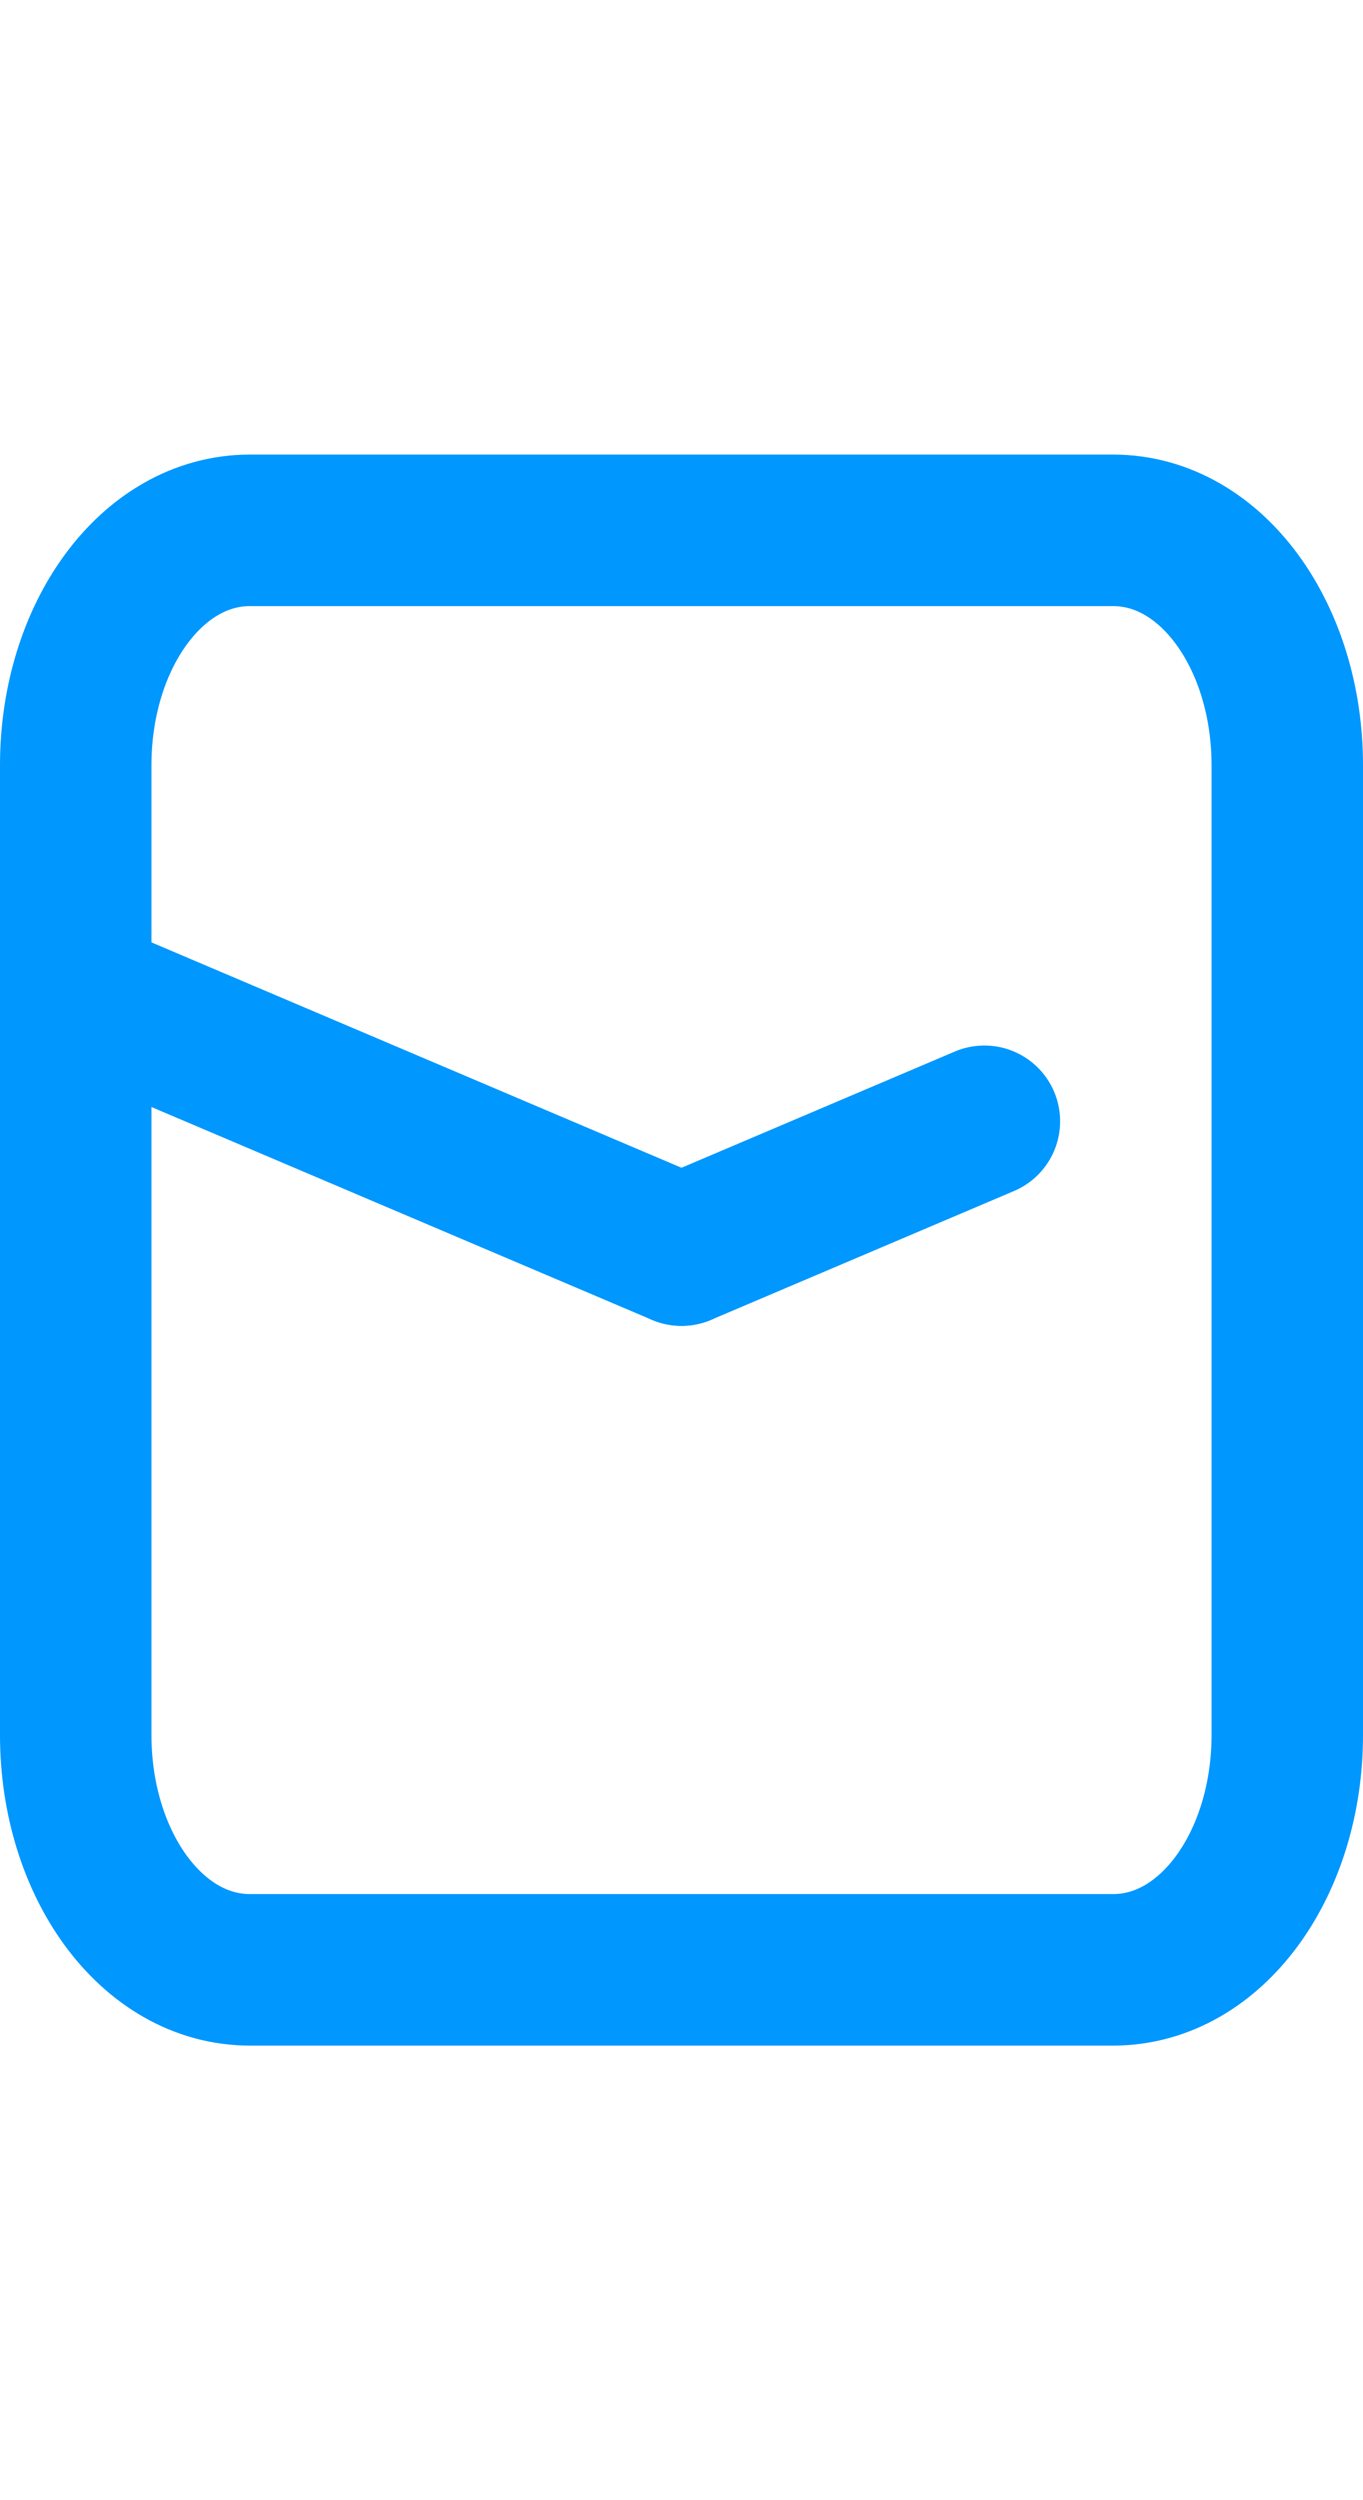 <?xml version="1.0" encoding="utf-8"?>
<!-- Generator: Adobe Illustrator 28.3.0, SVG Export Plug-In . SVG Version: 6.00 Build 0)  -->
<svg version="1.1" id="Layer_1" xmlns="http://www.w3.org/2000/svg" xmlns:xlink="http://www.w3.org/1999/xlink" x="0px" y="0px"
	 viewBox="0 0 18 33" style="enable-background:new 0 0 18 33;" xml:space="preserve">
<style type="text/css">
	.st0{fill:none;stroke:#0097FF;stroke-width:2;stroke-linecap:round;stroke-linejoin:round;}
</style>
<g>
	<path class="st0" d="M14.7,7H3.3C2,7,1,8.4,1,10.1v12.8C1,24.6,2,26,3.3,26h11.4c1.3,0,2.3-1.4,2.3-3.1V10.1C17,8.4,16,7,14.7,7z"
		/>
	<line class="st0" x1="9" y1="16.5" x2="1" y2="13.1"/>
	<line class="st0" x1="9" y1="16.5" x2="13" y2="14.8"/>
</g>
</svg>
